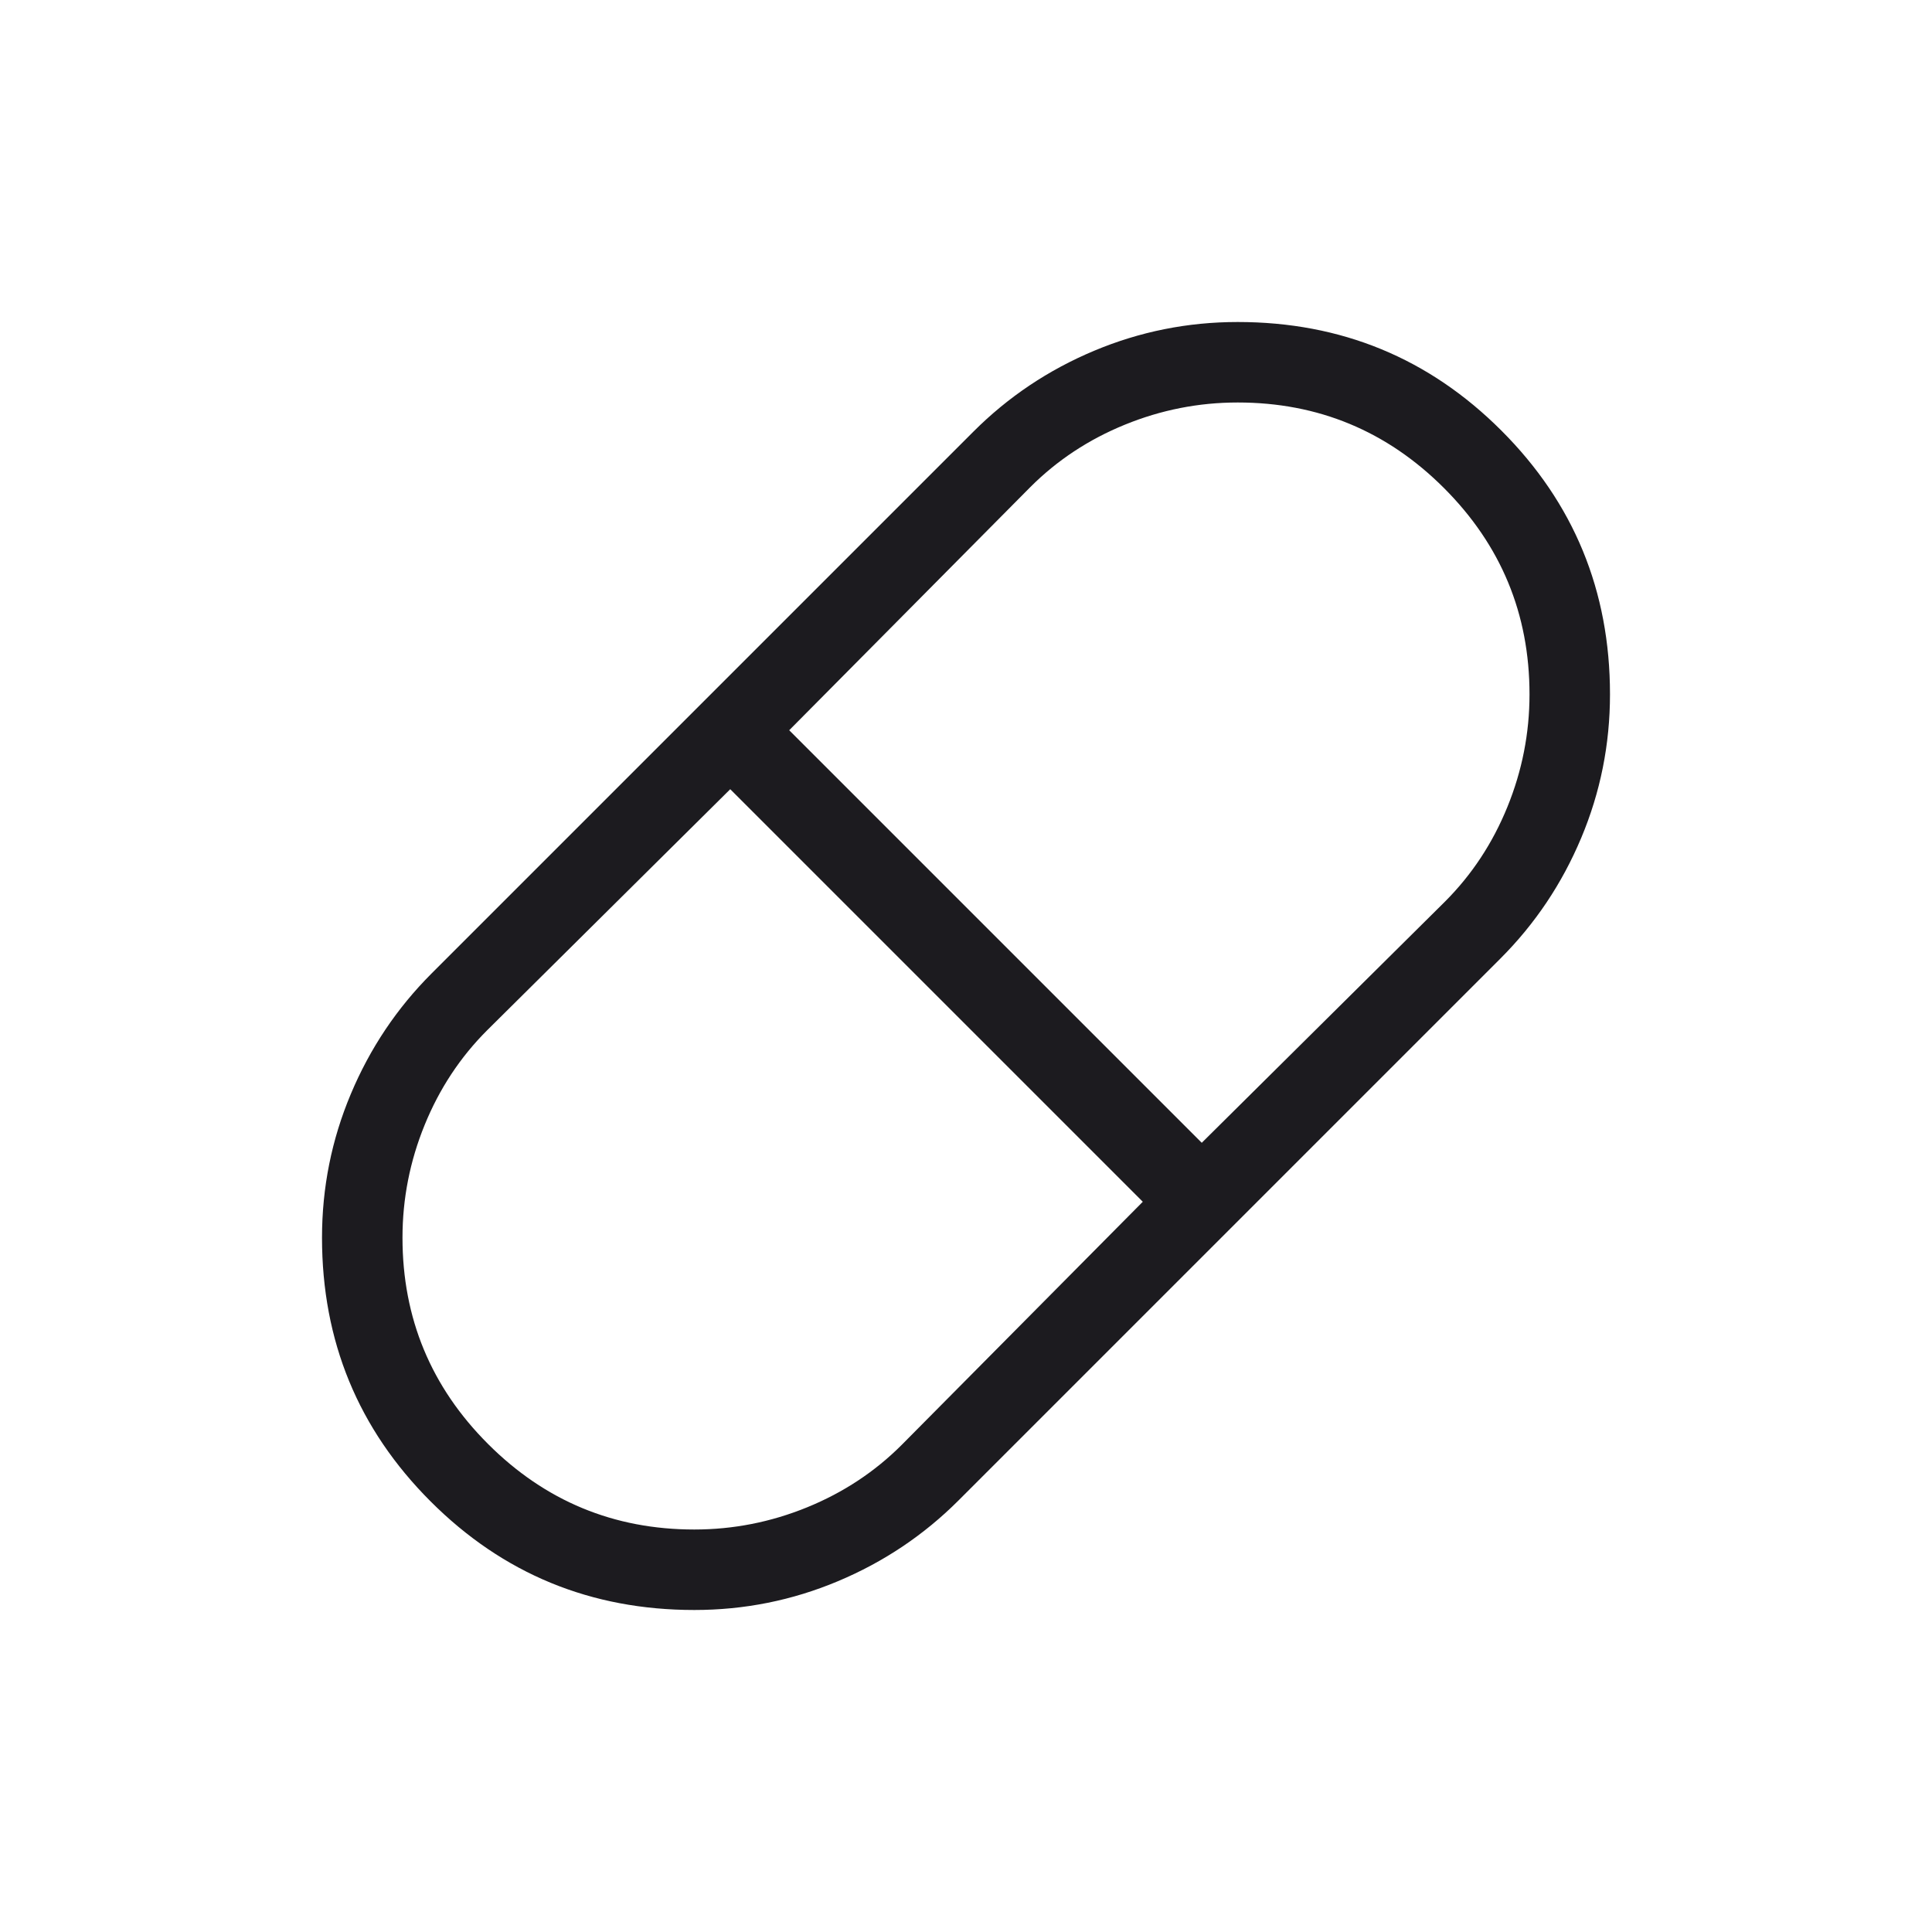 <svg width="73" height="73" viewBox="0 0 73 73" fill="none" xmlns="http://www.w3.org/2000/svg">
<mask id="mask0_53_89" style="mask-type:alpha" maskUnits="userSpaceOnUse" x="0" y="0" width="73" height="73">
<rect width="73" height="73" fill="#D9D9D9"/>
</mask>
<g mask="url(#mask0_53_89)">
<path d="M26.234 60.833C22.327 60.833 19.005 59.466 16.27 56.73C13.534 53.995 12.167 50.673 12.167 46.766C12.167 44.874 12.529 43.065 13.255 41.338C13.98 39.61 14.998 38.091 16.308 36.781L36.781 16.308C38.091 14.998 39.61 13.98 41.338 13.255C43.065 12.53 44.874 12.167 46.766 12.167C50.673 12.167 53.995 13.534 56.73 16.27C59.466 19.005 60.833 22.327 60.833 26.235C60.833 28.126 60.471 29.935 59.745 31.662C59.02 33.39 58.002 34.909 56.692 36.219L36.219 56.692C34.909 58.002 33.39 59.02 31.662 59.745C29.935 60.471 28.126 60.833 26.234 60.833ZM45.408 43.18L54.598 34.067C55.612 33.053 56.398 31.861 56.955 30.493C57.513 29.124 57.792 27.705 57.792 26.235C57.792 23.193 56.714 20.595 54.56 18.44C52.405 16.286 49.807 15.208 46.766 15.208C45.295 15.208 43.876 15.487 42.507 16.045C41.139 16.602 39.947 17.388 38.933 18.402L29.82 27.592L45.408 43.18ZM26.234 57.792C27.704 57.792 29.124 57.513 30.493 56.955C31.861 56.398 33.053 55.612 34.067 54.598L43.18 45.408L27.592 29.82L18.402 38.933C17.388 39.947 16.602 41.139 16.045 42.507C15.487 43.876 15.208 45.296 15.208 46.766C15.208 49.807 16.286 52.406 18.44 54.56C20.595 56.715 23.193 57.792 26.234 57.792Z" fill="#1C1B1F"/>
</g>
</svg>
